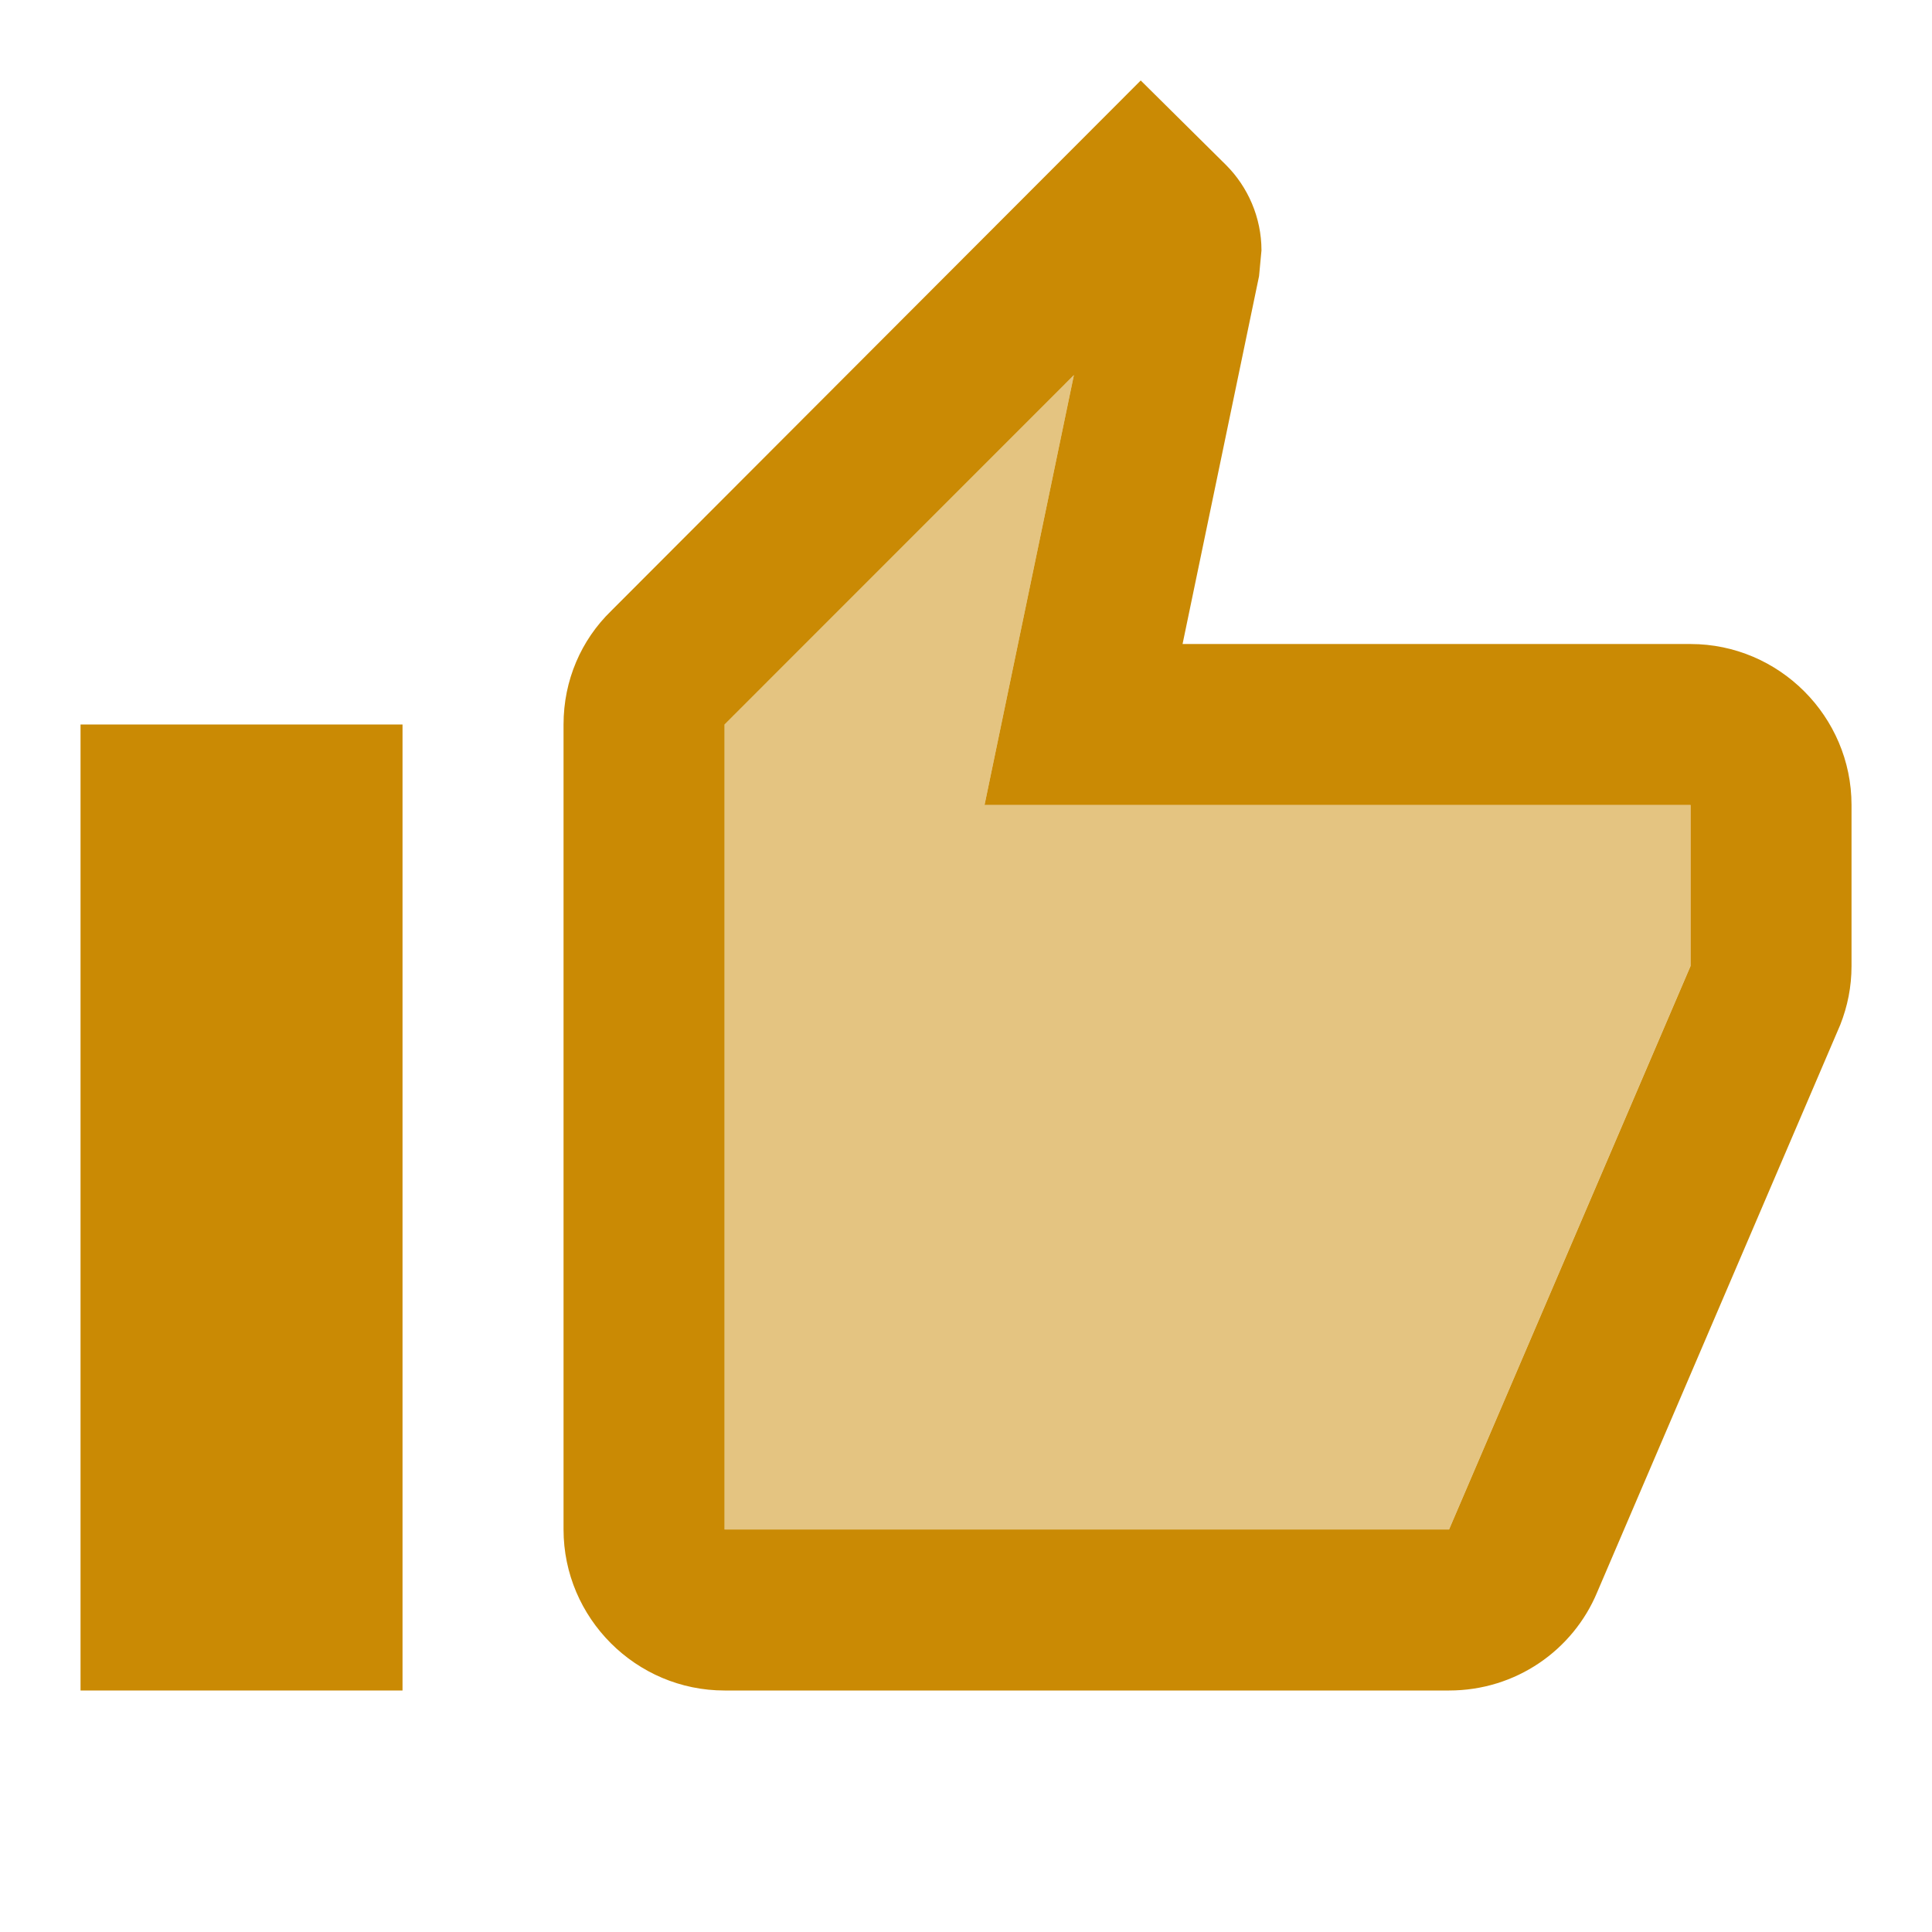 <svg width="32" height="32" viewBox="0 0 32 32" fill="none" xmlns="http://www.w3.org/2000/svg">
<path opacity="0.5" d="M17.787 6.213L12 12V25.333H24L28 16V13.333H16.307L17.787 6.213Z" fill="#CA8A04"/>
<path fill-rule="evenodd" clip-rule="evenodd" d="M19.587 10.667H28.001C29.467 10.667 30.667 11.867 30.667 13.333V16C30.667 16.347 30.601 16.667 30.481 16.973L26.454 26.373C26.054 27.333 25.107 28 24.001 28H12.001C10.534 28 9.334 26.8 9.334 25.333V12C9.334 11.267 9.627 10.6 10.121 10.12L18.894 1.333L20.307 2.733C20.667 3.093 20.894 3.6 20.894 4.147L20.854 4.573L19.587 10.667ZM24.001 25.333L28.001 16V13.333H16.307L17.787 6.213L12.001 12V25.333H24.001Z" fill="#CA8A04"/>
<path d="M1.334 12H6.667V28H1.334V12Z" fill="#CA8A04"/>
</svg>
